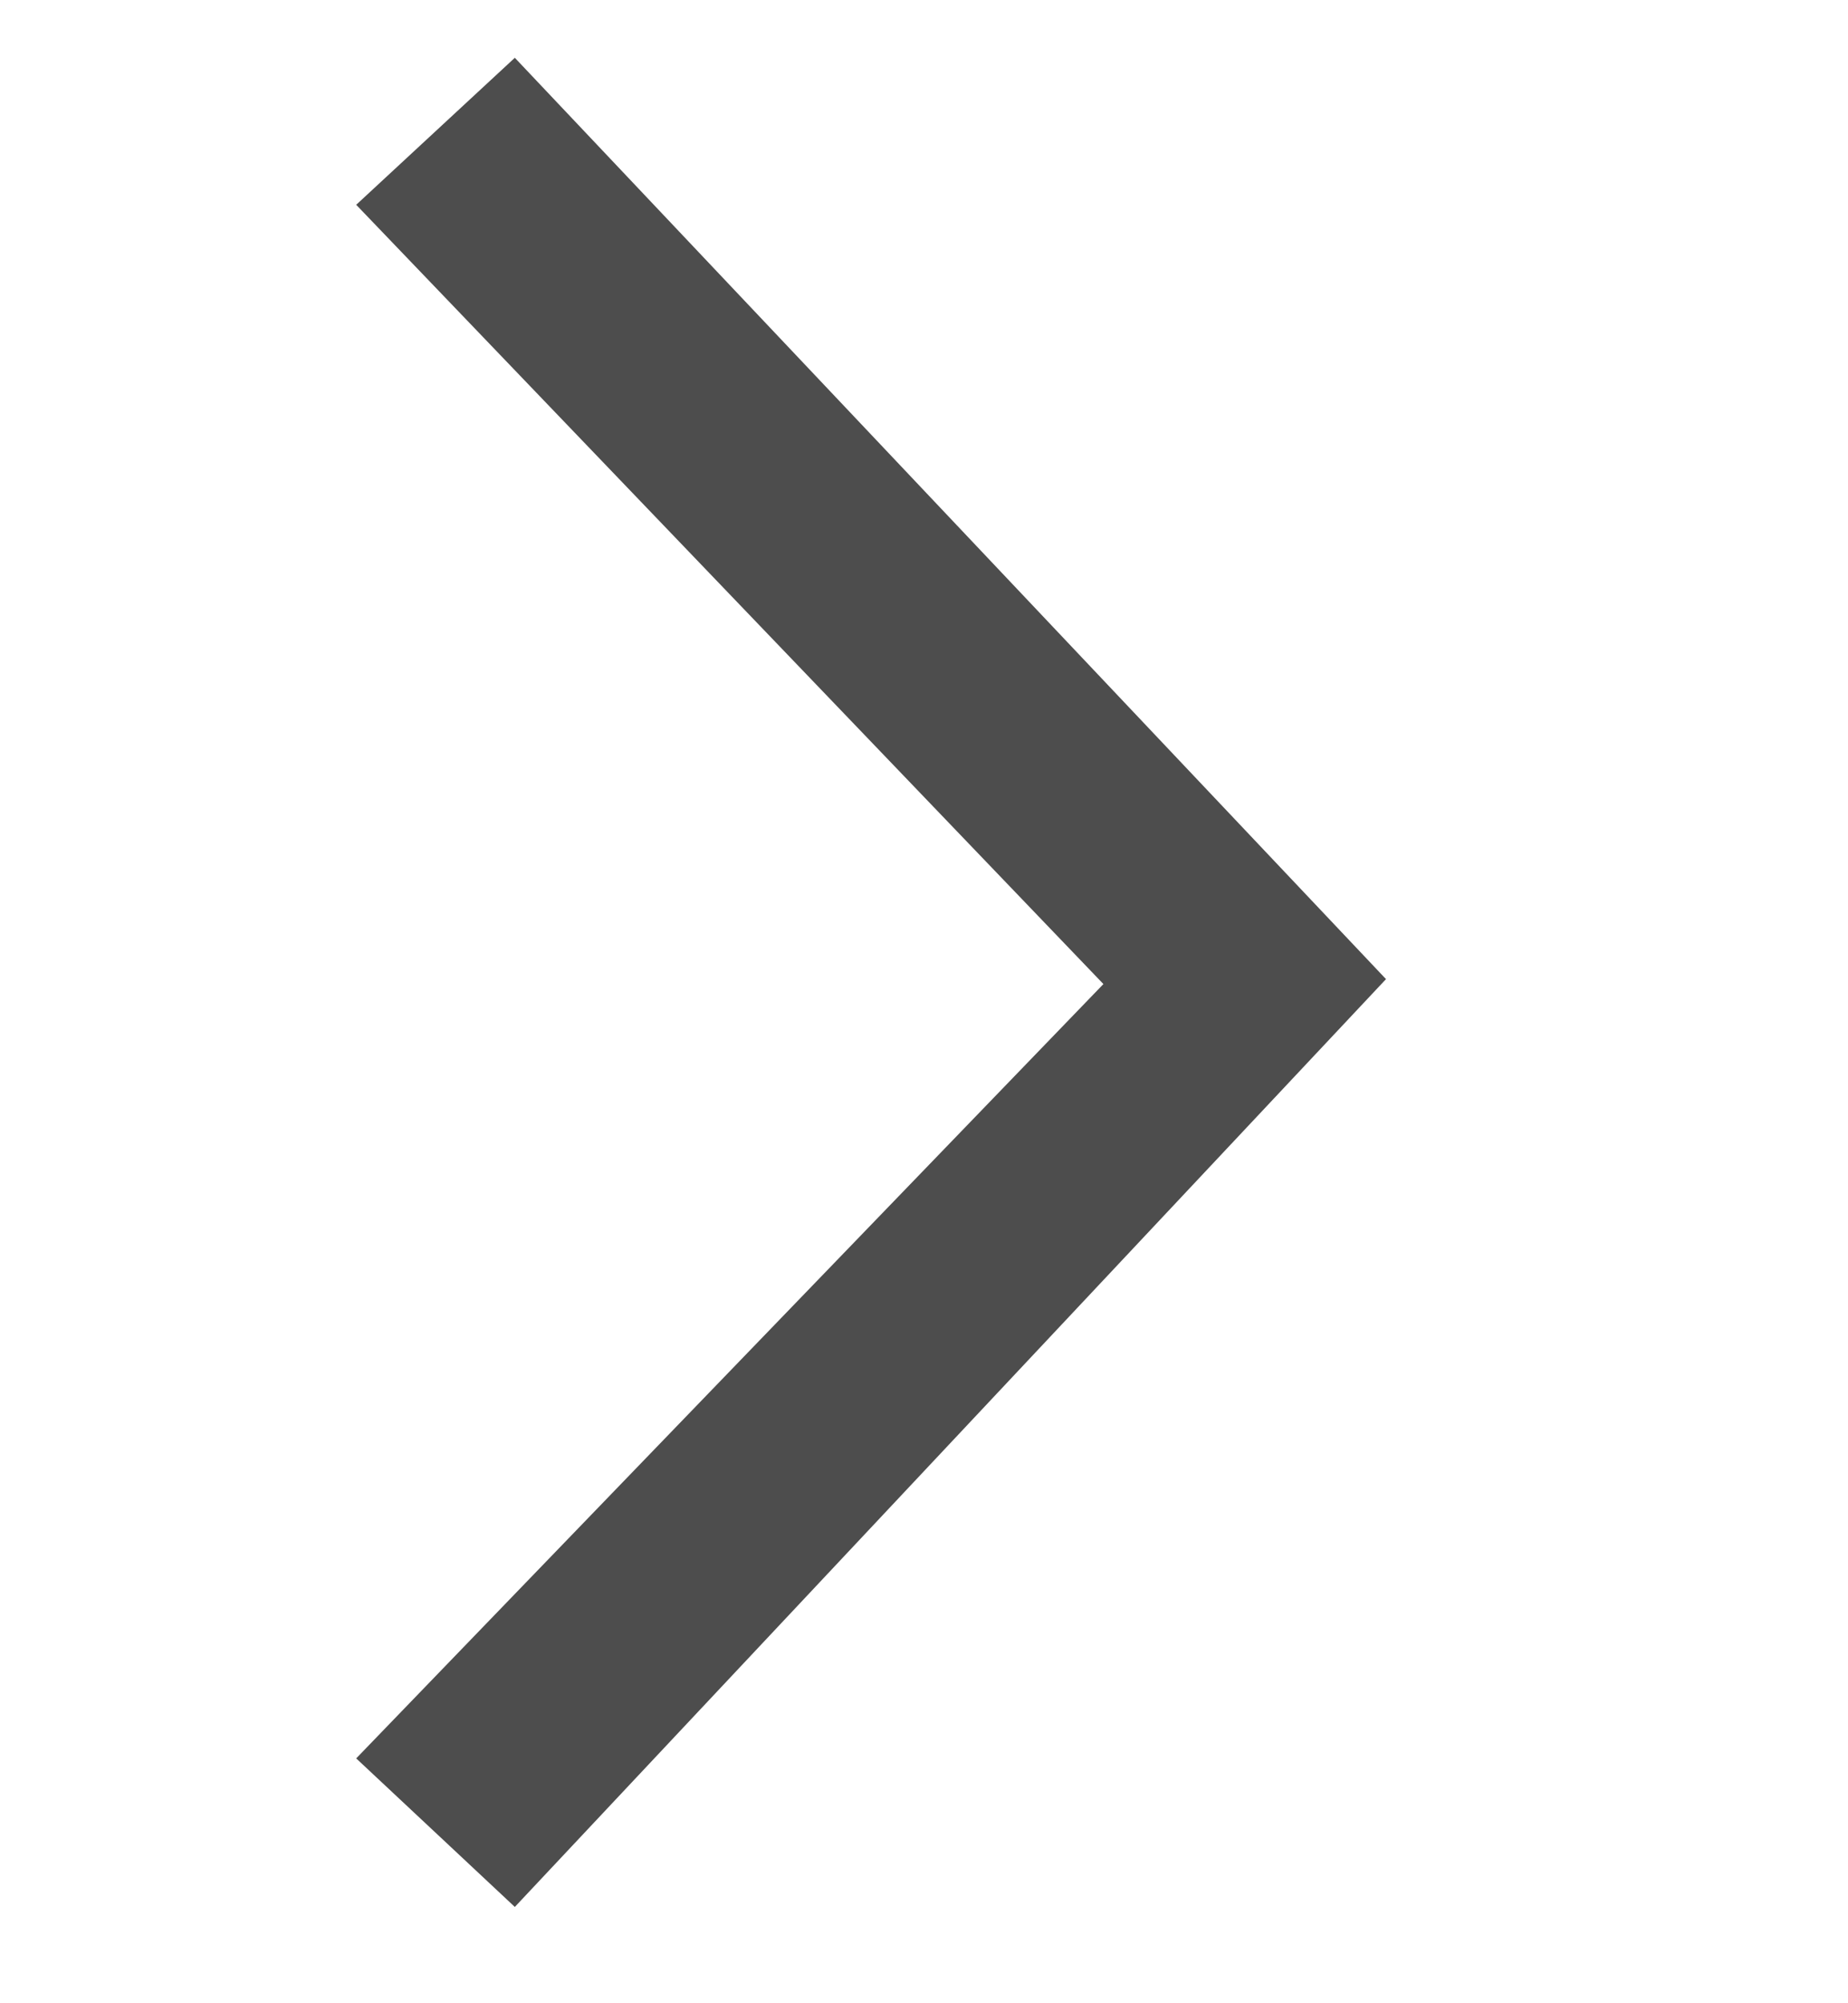 <svg width="12" height="13" viewBox="0 0 12 13" fill="none" xmlns="http://www.w3.org/2000/svg">
<path fill-rule="evenodd" clip-rule="evenodd" d="M2.313 1.329L3.343 0.375L9 6.354L3.343 12.375L2.313 11.411L7.165 6.386L2.313 1.329Z" fill="#4D4D4D"/>
</svg>
